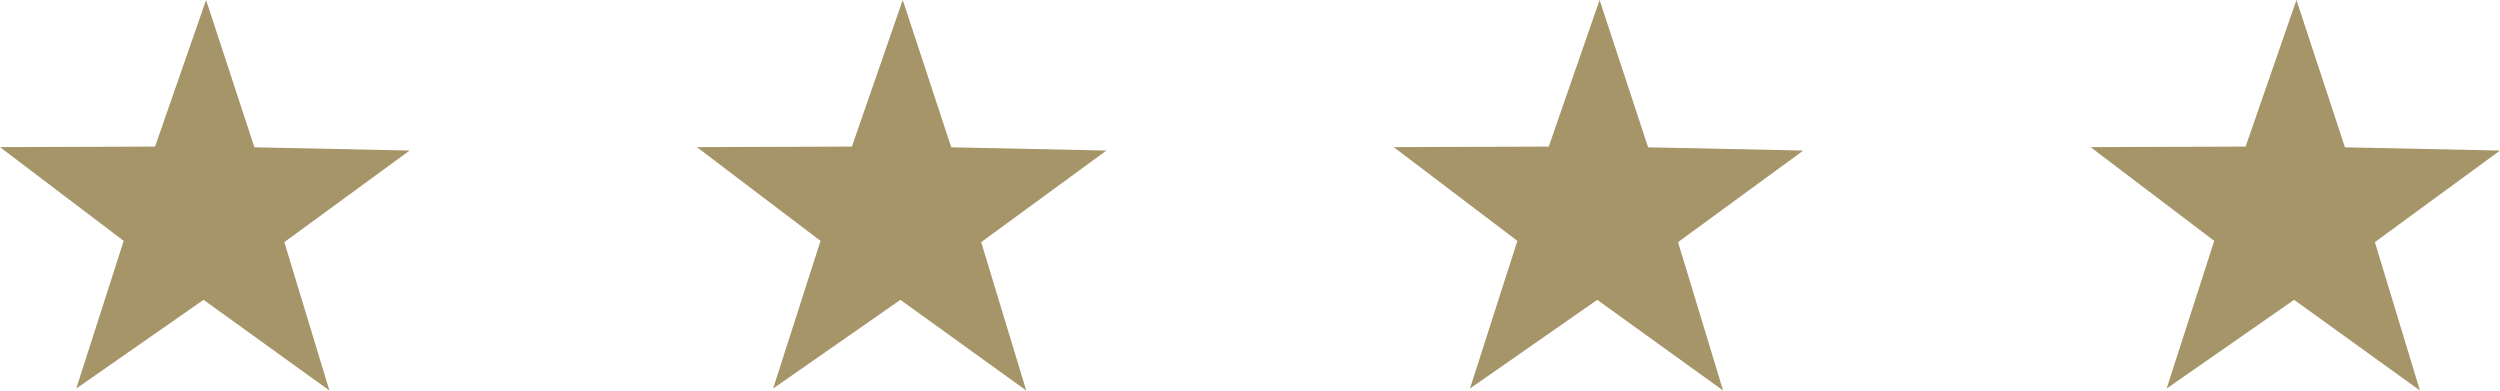 <?xml version="1.0" encoding="UTF-8"?> <svg xmlns="http://www.w3.org/2000/svg" id="_Слой_2" data-name="Слой 2" viewBox="0 0 138.66 21.66"> <defs> <style> .cls-1 { fill: #a59569; stroke-width: 0px; } </style> </defs> <g id="Layer_1" data-name="Layer 1"> <g> <polygon class="cls-1" points="18.27 21.66 11.29 16.63 4.23 21.55 6.86 13.36 0 8.16 8.6 8.13 11.43 0 14.11 8.17 22.72 8.35 15.77 13.43 18.27 21.66"></polygon> <polygon class="cls-1" points="56.92 21.66 49.94 16.63 42.88 21.55 45.51 13.36 38.65 8.16 47.25 8.13 50.07 0 52.76 8.17 61.37 8.35 54.42 13.43 56.92 21.66"></polygon> <polygon class="cls-1" points="95.57 21.66 88.59 16.63 81.53 21.55 84.16 13.36 77.3 8.16 85.9 8.13 88.72 0 91.41 8.17 100.02 8.35 93.07 13.43 95.57 21.66"></polygon> <polygon class="cls-1" points="134.22 21.66 127.24 16.63 120.17 21.55 122.81 13.36 115.95 8.16 124.55 8.13 127.37 0 130.06 8.17 138.66 8.35 131.72 13.43 134.22 21.66"></polygon> </g> </g> </svg> 
